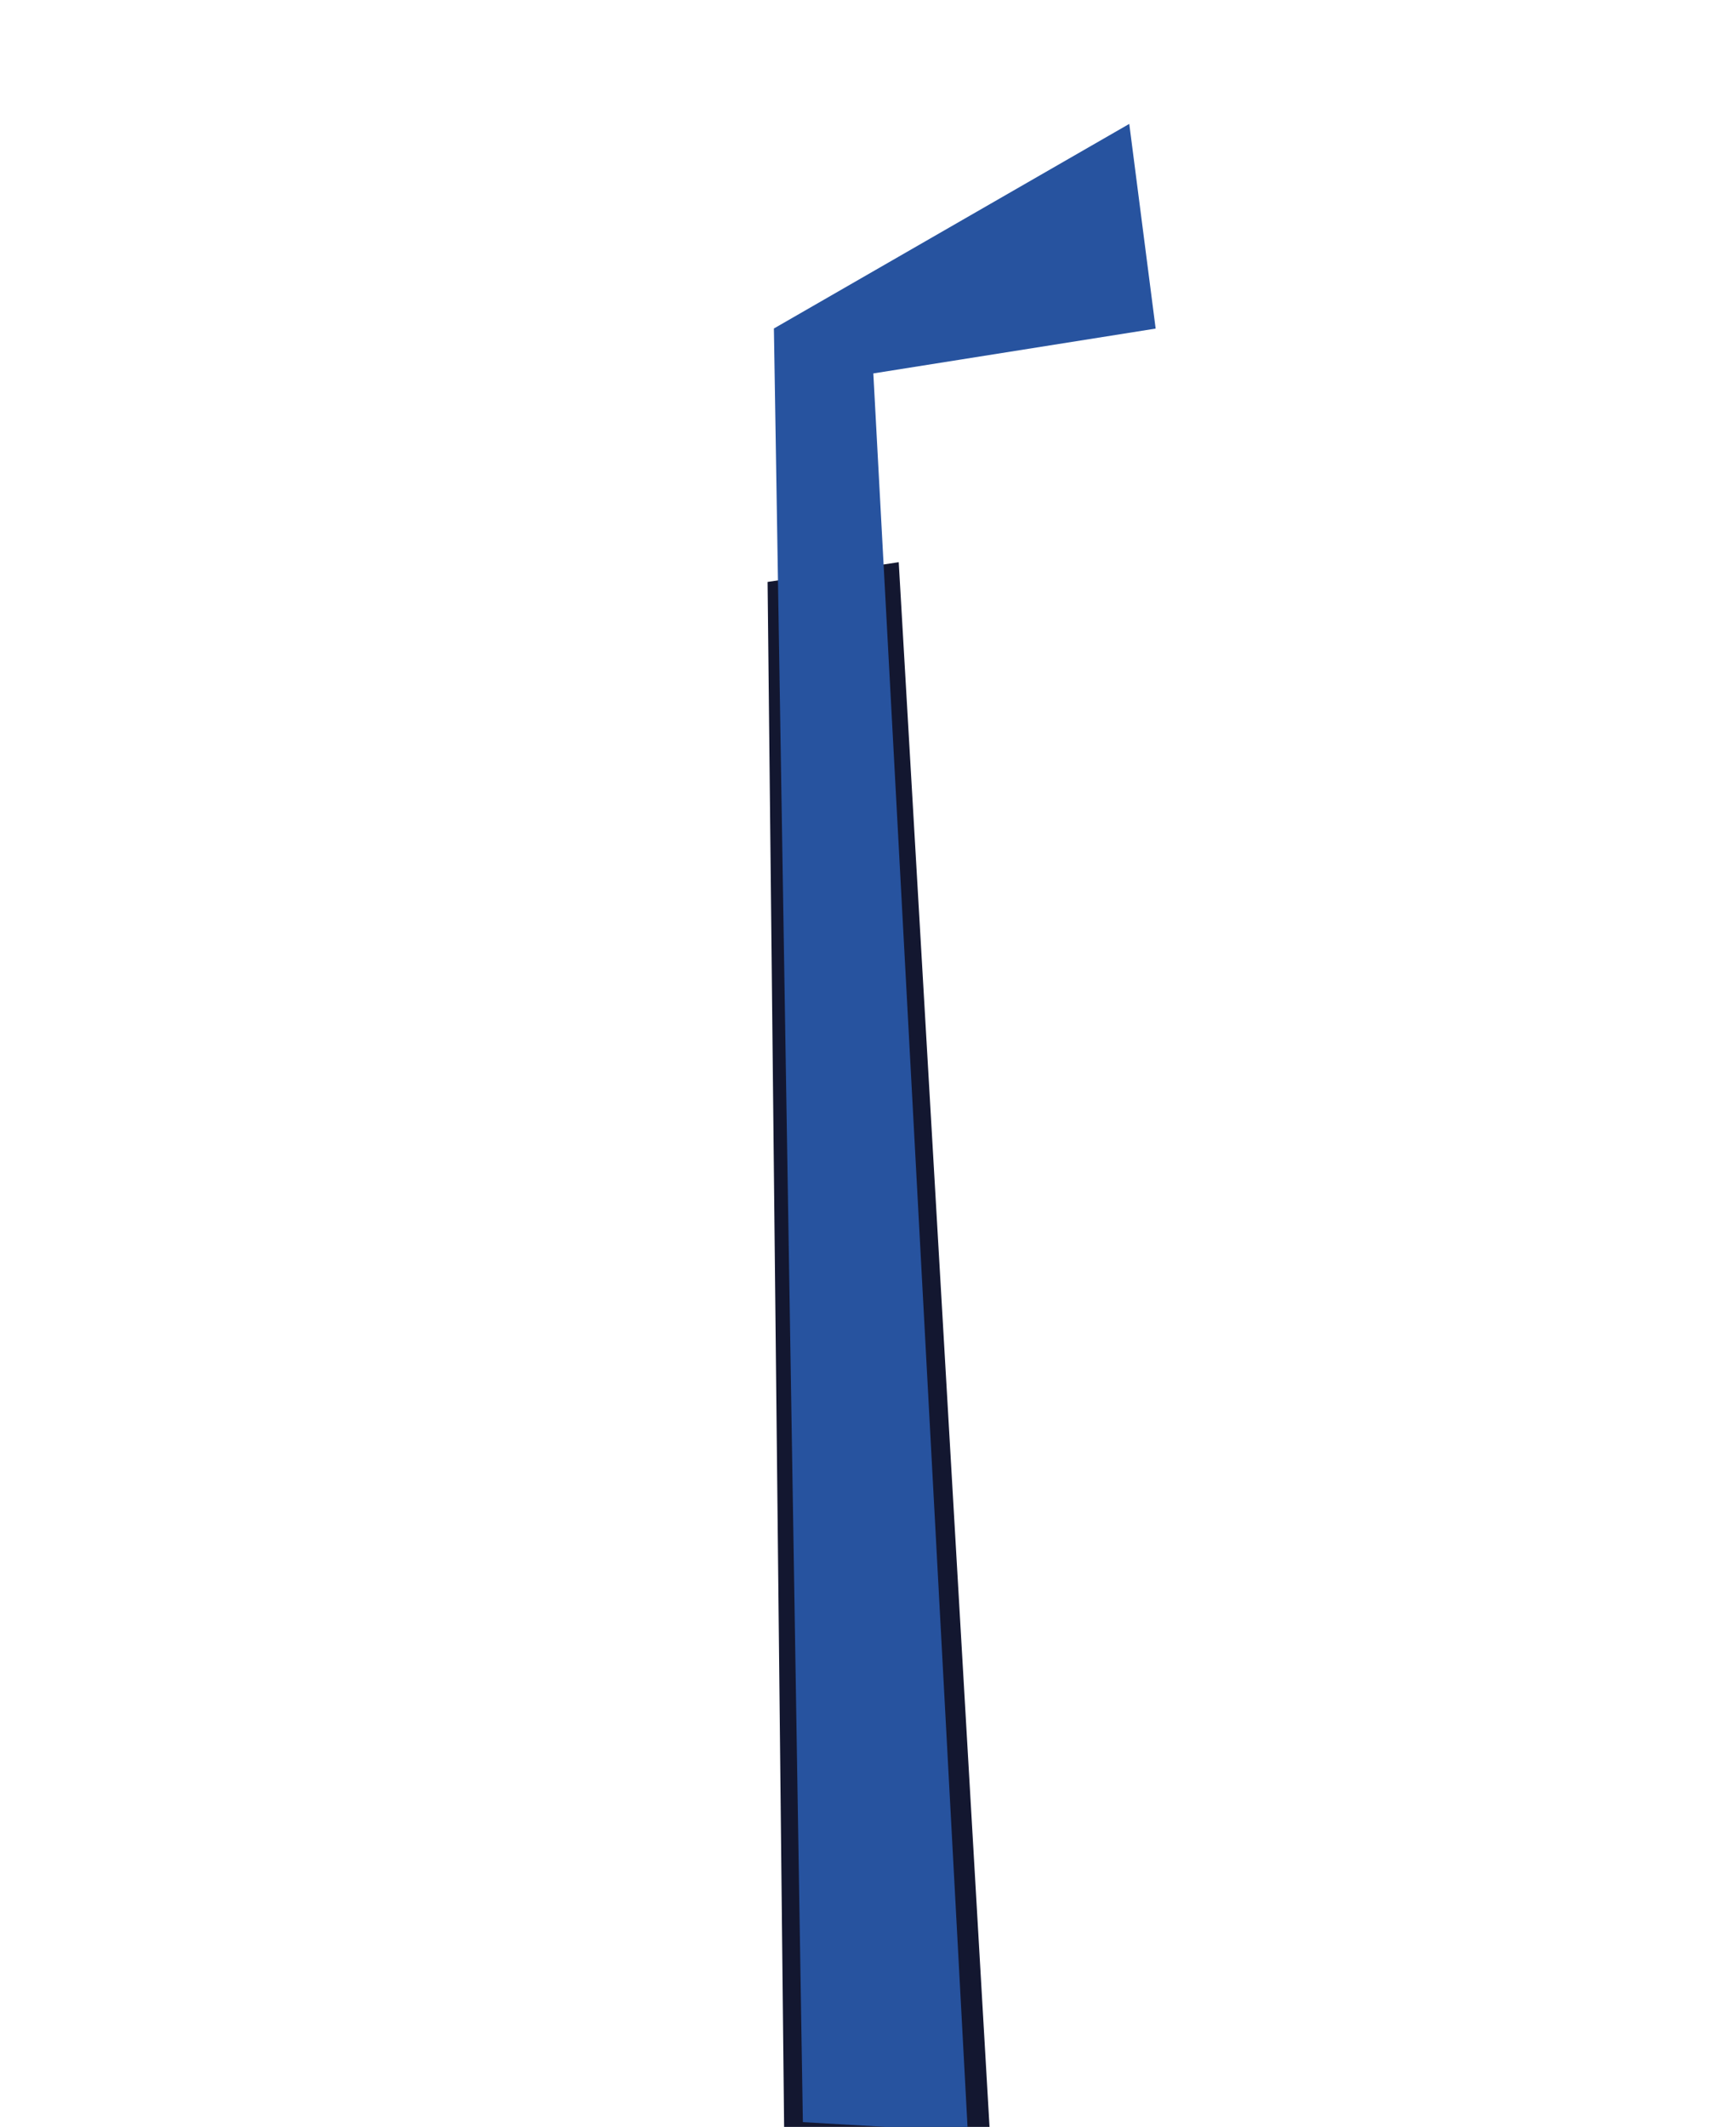 <svg xmlns="http://www.w3.org/2000/svg" xmlns:xlink="http://www.w3.org/1999/xlink" width="419" height="513" viewBox="0 0 419 513">
  <defs>
    <clipPath id="clip-path">
      <rect id="Rectangle_10677" data-name="Rectangle 10677" width="419" height="513" transform="translate(1346 424)" fill="none"/>
    </clipPath>
  </defs>
  <g id="stand" transform="translate(-1346 -424)" clip-path="url(#clip-path)">
    <g id="Group_23128" data-name="Group 23128" transform="translate(-18653 -7171.911)">
      <path id="Path_23108" data-name="Path 23108" d="M809.87,3804.5l4,373.659,49.642.277-21.99-378.7Z" transform="translate(19374.395 3931.774)" fill="#131730"/>
      <g id="Group_370" data-name="Group 370" transform="translate(20185.791 7625.794)">
        <path id="Path_253" data-name="Path 253" d="M863.171,3833.233l-22.8-424.079,68.142-10.815-6.368-49.37-85.771,49.348,6.993,432.618Z" transform="translate(-816.376 -3348.969)" fill="#27539f"/>
      </g>
    </g>
  </g>
</svg>
